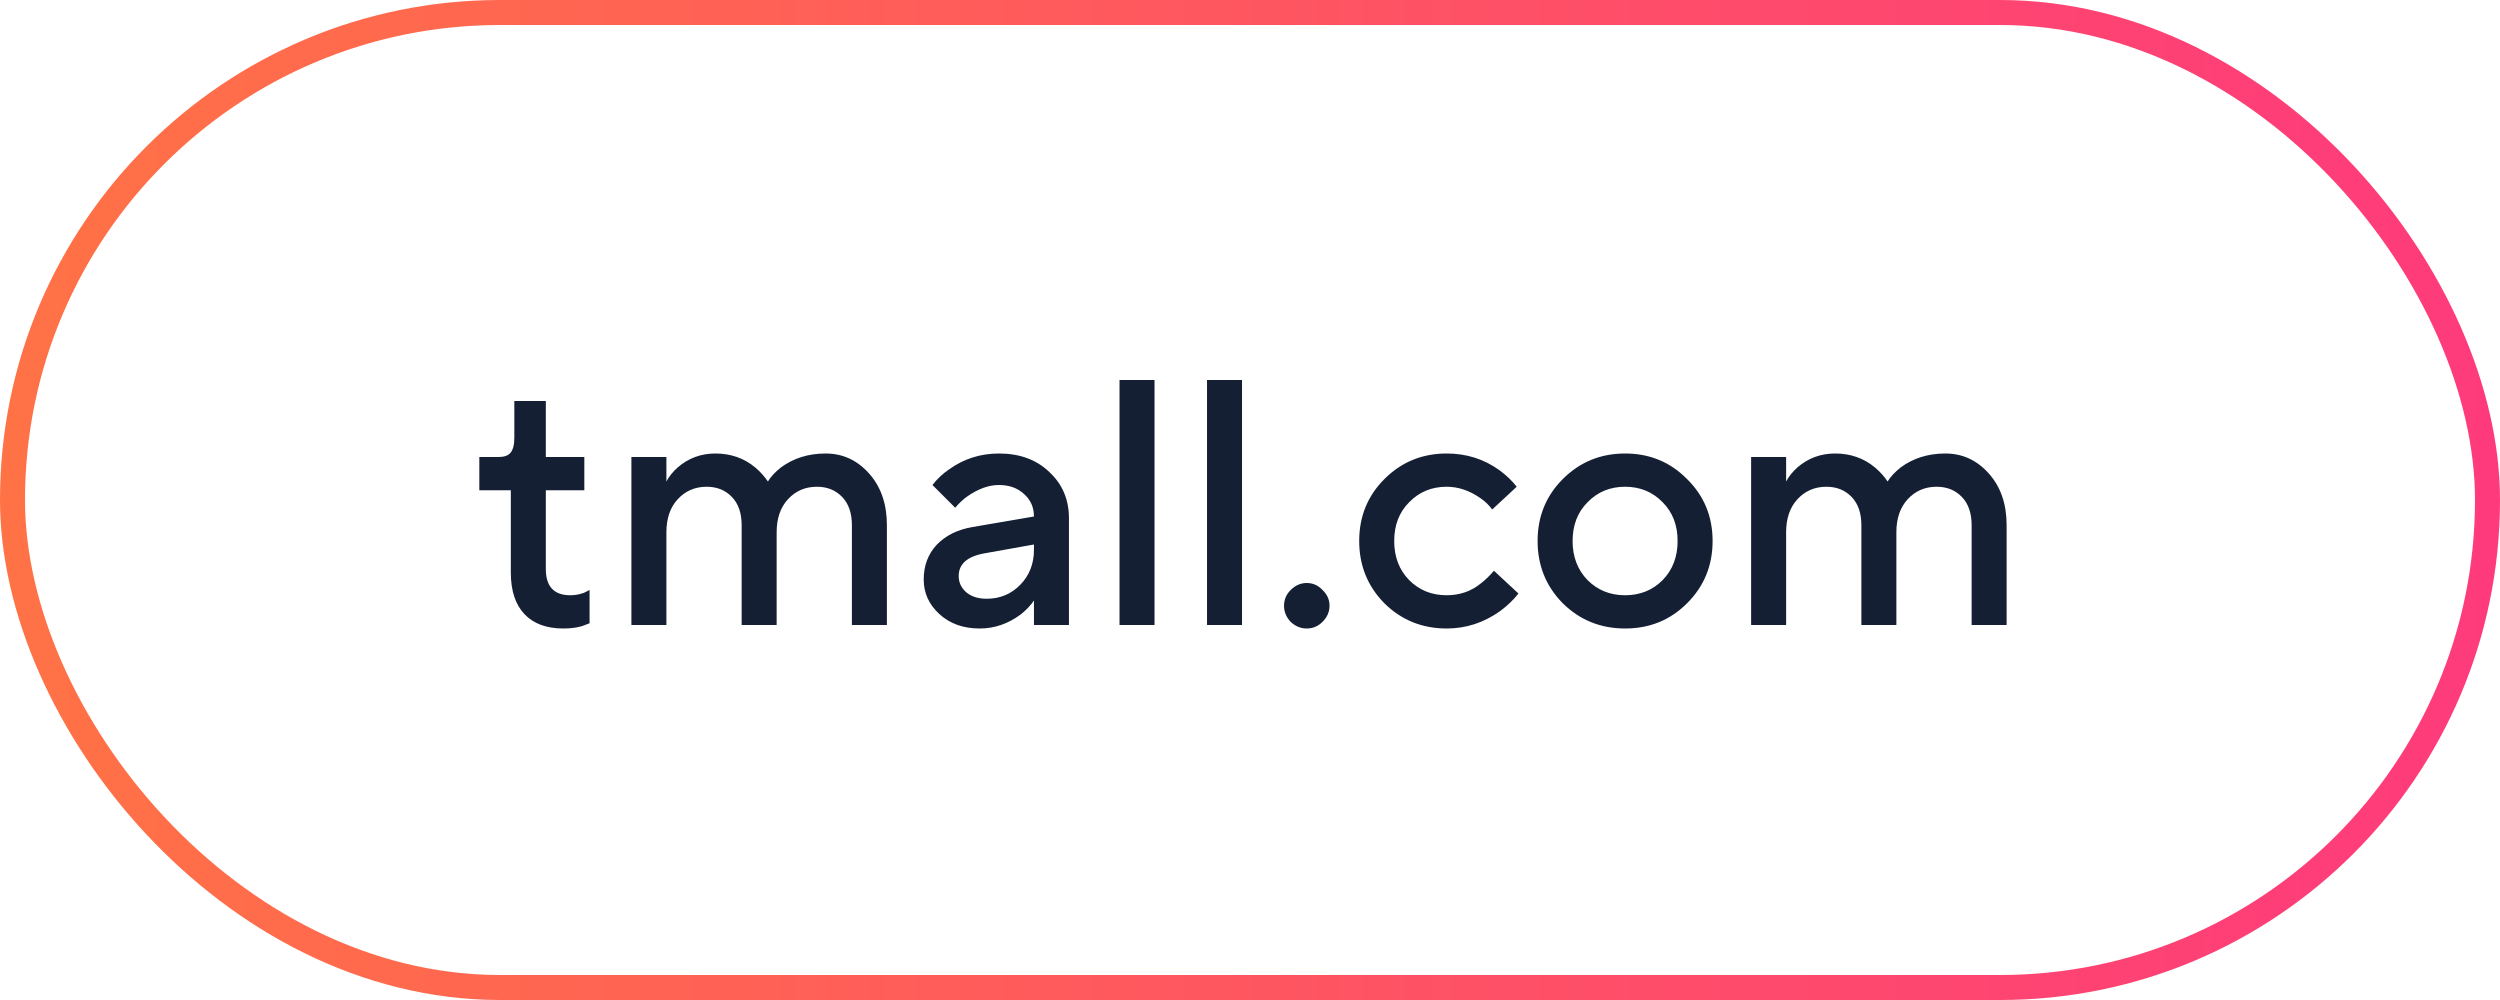 <?xml version="1.0" encoding="UTF-8"?> <svg xmlns="http://www.w3.org/2000/svg" width="100" height="40" viewBox="0 0 100 40" fill="none"> <path d="M20.433 22.9V19.61H19.173V18.28H19.943C20.167 18.28 20.326 18.224 20.419 18.112C20.522 17.991 20.573 17.79 20.573 17.51V16.04H21.833V18.28H23.373V19.61H21.833V22.76C21.833 23.46 22.16 23.81 22.813 23.81C23 23.81 23.182 23.777 23.359 23.712L23.583 23.6V24.93L23.289 25.042C23.074 25.107 22.822 25.14 22.533 25.14C21.861 25.14 21.343 24.949 20.979 24.566C20.615 24.183 20.433 23.628 20.433 22.9ZM25.256 25V18.28H26.656V19.26C26.759 19.064 26.908 18.877 27.104 18.7C27.534 18.327 28.038 18.14 28.616 18.14C29.232 18.14 29.764 18.327 30.212 18.7C30.418 18.877 30.586 19.064 30.716 19.26C30.828 19.073 31.001 18.887 31.234 18.7C31.738 18.327 32.336 18.14 33.026 18.14C33.708 18.14 34.286 18.406 34.762 18.938C35.238 19.47 35.476 20.161 35.476 21.01V25H34.076V21.01C34.076 20.525 33.946 20.147 33.684 19.876C33.423 19.605 33.087 19.47 32.676 19.47C32.21 19.47 31.822 19.638 31.514 19.974C31.216 20.301 31.066 20.739 31.066 21.29V25H29.666V21.01C29.666 20.525 29.536 20.147 29.274 19.876C29.013 19.605 28.677 19.47 28.266 19.47C27.8 19.47 27.412 19.638 27.104 19.974C26.806 20.301 26.656 20.739 26.656 21.29V25H25.256ZM41.358 25V24.02C41.227 24.216 41.05 24.403 40.826 24.58C40.322 24.953 39.776 25.14 39.188 25.14C38.535 25.14 37.998 24.949 37.578 24.566C37.158 24.183 36.948 23.721 36.948 23.18C36.948 22.629 37.121 22.167 37.466 21.794C37.821 21.421 38.301 21.183 38.908 21.08L41.358 20.66C41.358 20.296 41.227 19.997 40.966 19.764C40.705 19.521 40.369 19.4 39.958 19.4C39.547 19.4 39.123 19.554 38.684 19.862C38.525 19.974 38.367 20.123 38.208 20.31L37.298 19.4C37.485 19.157 37.709 18.947 37.97 18.77C38.558 18.35 39.221 18.14 39.958 18.14C40.789 18.14 41.461 18.387 41.974 18.882C42.497 19.367 42.758 19.983 42.758 20.73V25H41.358ZM41.358 21.99V21.78L39.398 22.13C38.698 22.251 38.348 22.555 38.348 23.04C38.348 23.292 38.446 23.507 38.642 23.684C38.847 23.861 39.123 23.95 39.468 23.95C40 23.95 40.448 23.763 40.812 23.39C41.176 23.017 41.358 22.55 41.358 21.99ZM44.781 25V15.2H46.181V25H44.781ZM48.281 25V15.2H49.681V25H48.281ZM52.901 24.874C52.724 25.051 52.514 25.14 52.271 25.14C52.029 25.14 51.814 25.051 51.627 24.874C51.45 24.687 51.361 24.473 51.361 24.23C51.361 23.987 51.45 23.777 51.627 23.6C51.814 23.413 52.029 23.32 52.271 23.32C52.514 23.32 52.724 23.413 52.901 23.6C53.088 23.777 53.181 23.987 53.181 24.23C53.181 24.473 53.088 24.687 52.901 24.874ZM59.758 22.83L60.738 23.74C60.542 23.992 60.299 24.225 60.01 24.44C59.356 24.907 58.642 25.14 57.868 25.14C56.888 25.14 56.057 24.804 55.376 24.132C54.704 23.451 54.368 22.62 54.368 21.64C54.368 20.66 54.704 19.834 55.376 19.162C56.057 18.481 56.888 18.14 57.868 18.14C58.661 18.14 59.366 18.364 59.982 18.812C60.262 19.017 60.49 19.237 60.668 19.47L59.688 20.38C59.557 20.203 59.403 20.053 59.226 19.932C58.787 19.624 58.334 19.47 57.868 19.47C57.27 19.47 56.771 19.675 56.37 20.086C55.968 20.487 55.768 21.005 55.768 21.64C55.768 22.275 55.968 22.797 56.37 23.208C56.771 23.609 57.27 23.81 57.868 23.81C58.4 23.81 58.862 23.647 59.254 23.32C59.422 23.189 59.59 23.026 59.758 22.83ZM62.512 24.132C61.84 23.451 61.504 22.62 61.504 21.64C61.504 20.66 61.84 19.834 62.512 19.162C63.194 18.481 64.024 18.14 65.004 18.14C65.984 18.14 66.81 18.481 67.482 19.162C68.164 19.834 68.504 20.66 68.504 21.64C68.504 22.62 68.164 23.451 67.482 24.132C66.81 24.804 65.984 25.14 65.004 25.14C64.024 25.14 63.194 24.804 62.512 24.132ZM63.506 23.208C63.908 23.609 64.407 23.81 65.004 23.81C65.602 23.81 66.101 23.609 66.502 23.208C66.904 22.797 67.104 22.275 67.104 21.64C67.104 21.005 66.904 20.487 66.502 20.086C66.101 19.675 65.602 19.47 65.004 19.47C64.407 19.47 63.908 19.675 63.506 20.086C63.105 20.487 62.904 21.005 62.904 21.64C62.904 22.275 63.105 22.797 63.506 23.208ZM70.045 25V18.28H71.445V19.26C71.548 19.064 71.697 18.877 71.893 18.7C72.323 18.327 72.827 18.14 73.405 18.14C74.021 18.14 74.553 18.327 75.001 18.7C75.207 18.877 75.375 19.064 75.505 19.26C75.617 19.073 75.79 18.887 76.023 18.7C76.527 18.327 77.125 18.14 77.815 18.14C78.497 18.14 79.075 18.406 79.551 18.938C80.027 19.47 80.265 20.161 80.265 21.01V25H78.865V21.01C78.865 20.525 78.735 20.147 78.473 19.876C78.212 19.605 77.876 19.47 77.465 19.47C76.999 19.47 76.611 19.638 76.303 19.974C76.005 20.301 75.855 20.739 75.855 21.29V25H74.455V21.01C74.455 20.525 74.325 20.147 74.063 19.876C73.802 19.605 73.466 19.47 73.055 19.47C72.589 19.47 72.201 19.638 71.893 19.974C71.595 20.301 71.445 20.739 71.445 21.29V25H70.045Z" fill="#151F34"></path> <rect x="0.5" y="0.5" width="99" height="39" rx="19.5" stroke="url(#paint0_linear_56_4083)"></rect> <defs> <linearGradient id="paint0_linear_56_4083" x1="100" y1="20" x2="-5.73718e-06" y2="20" gradientUnits="userSpaceOnUse"> <stop stop-color="#FE3A7C"></stop> <stop offset="1" stop-color="#FF7245"></stop> </linearGradient> </defs> </svg> 